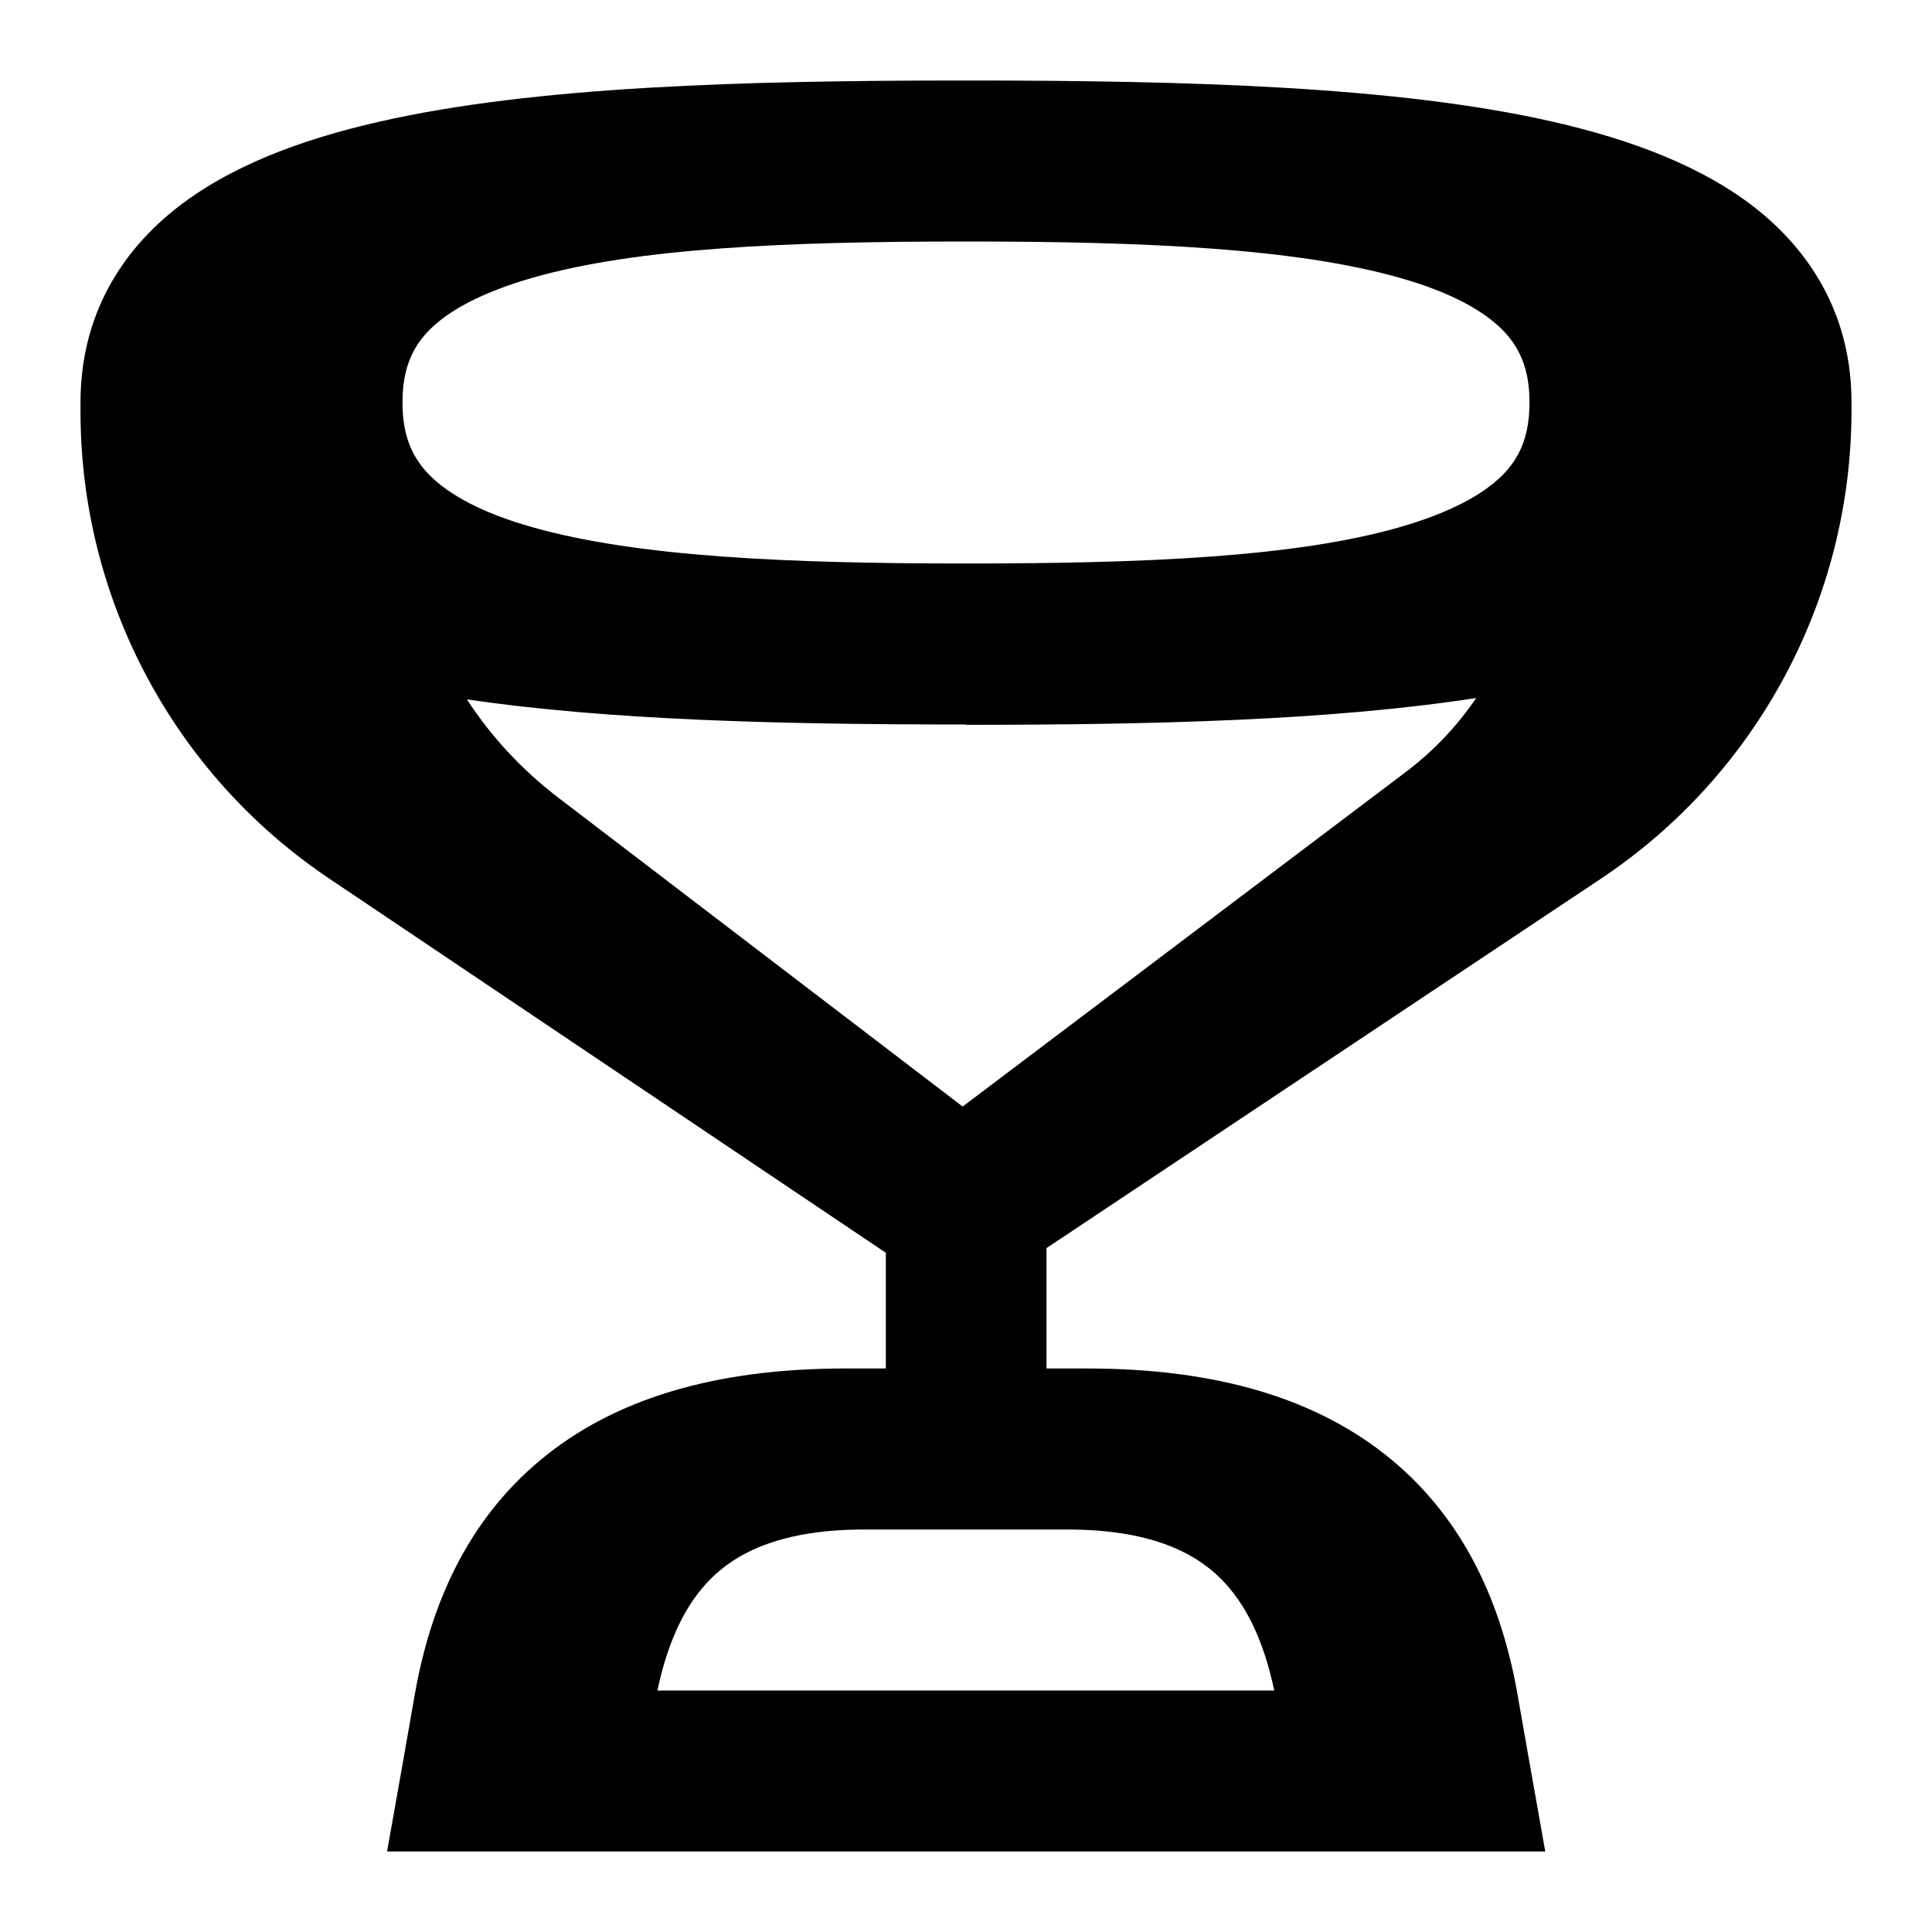 <svg xmlns="http://www.w3.org/2000/svg" viewBox="0 0 576 576"><!--! Font Awesome Pro 7.1.0 by @fontawesome - https://fontawesome.com License - https://fontawesome.com/license (Commercial License) Copyright 2025 Fonticons, Inc. --><path fill="currentColor" d="M288 72C234.6 72 189.9 73.9 158.8 82.8C143.5 87.2 133.8 92.6 128.1 98.3C123.1 103.3 120 109.7 120 120C120 130.3 123.1 136.6 128.1 141.7C133.8 147.4 143.5 152.9 158.8 157.2C189.9 166 234.6 168 288 168C341.4 168 386.1 166.1 417.2 157.2C432.5 152.8 442.2 147.4 447.9 141.7C452.9 136.7 456 130.3 456 120C456 109.7 452.9 103.4 447.9 98.3C442.2 92.6 432.5 87.1 417.2 82.8C386.2 74 341.4 72 288 72zM524.2 62.7C541.5 76.7 552 95.9 552 120L552 122.3C552 178.5 523.9 231 477.1 262.1L312 372.1L312 408L324.2 408C362.6 408 392.9 416.9 415 435.3C437.2 453.8 447.8 479 452.4 505C454.3 516 457.1 531.7 460.7 552L115.4 552C119 531.7 121.8 516 123.7 505C128.3 479 138.9 453.8 161.1 435.3C183.2 416.9 213.5 408 251.9 408L264.1 408L264.1 373.5L98.4 262.1C51.9 231 24 178.7 24 122.7L24 120C24 95.9 34.5 76.7 51.8 62.7C68.1 49.6 89.7 41.6 113 36.3C159.4 25.7 222.1 24 288 24C353.9 24 416.6 25.7 463 36.3C486.2 41.6 507.9 49.6 524.2 62.7zM288 216C233.8 216 181.8 214.8 139.2 208.5C146.4 219.6 155.6 229.5 166.3 237.7L287 329.9L419.2 230.1C427.4 223.9 434.5 216.4 440.1 208.1C396.9 214.8 343.6 216.1 288 216.1zM379.9 504C376.7 488.8 371.3 478 364 470.7C355.9 462.6 342.5 456 318.1 456L257.8 456C233.4 456 220 462.6 211.9 470.7C204.6 478 199.2 488.8 196 504L379.9 504z"/></svg>